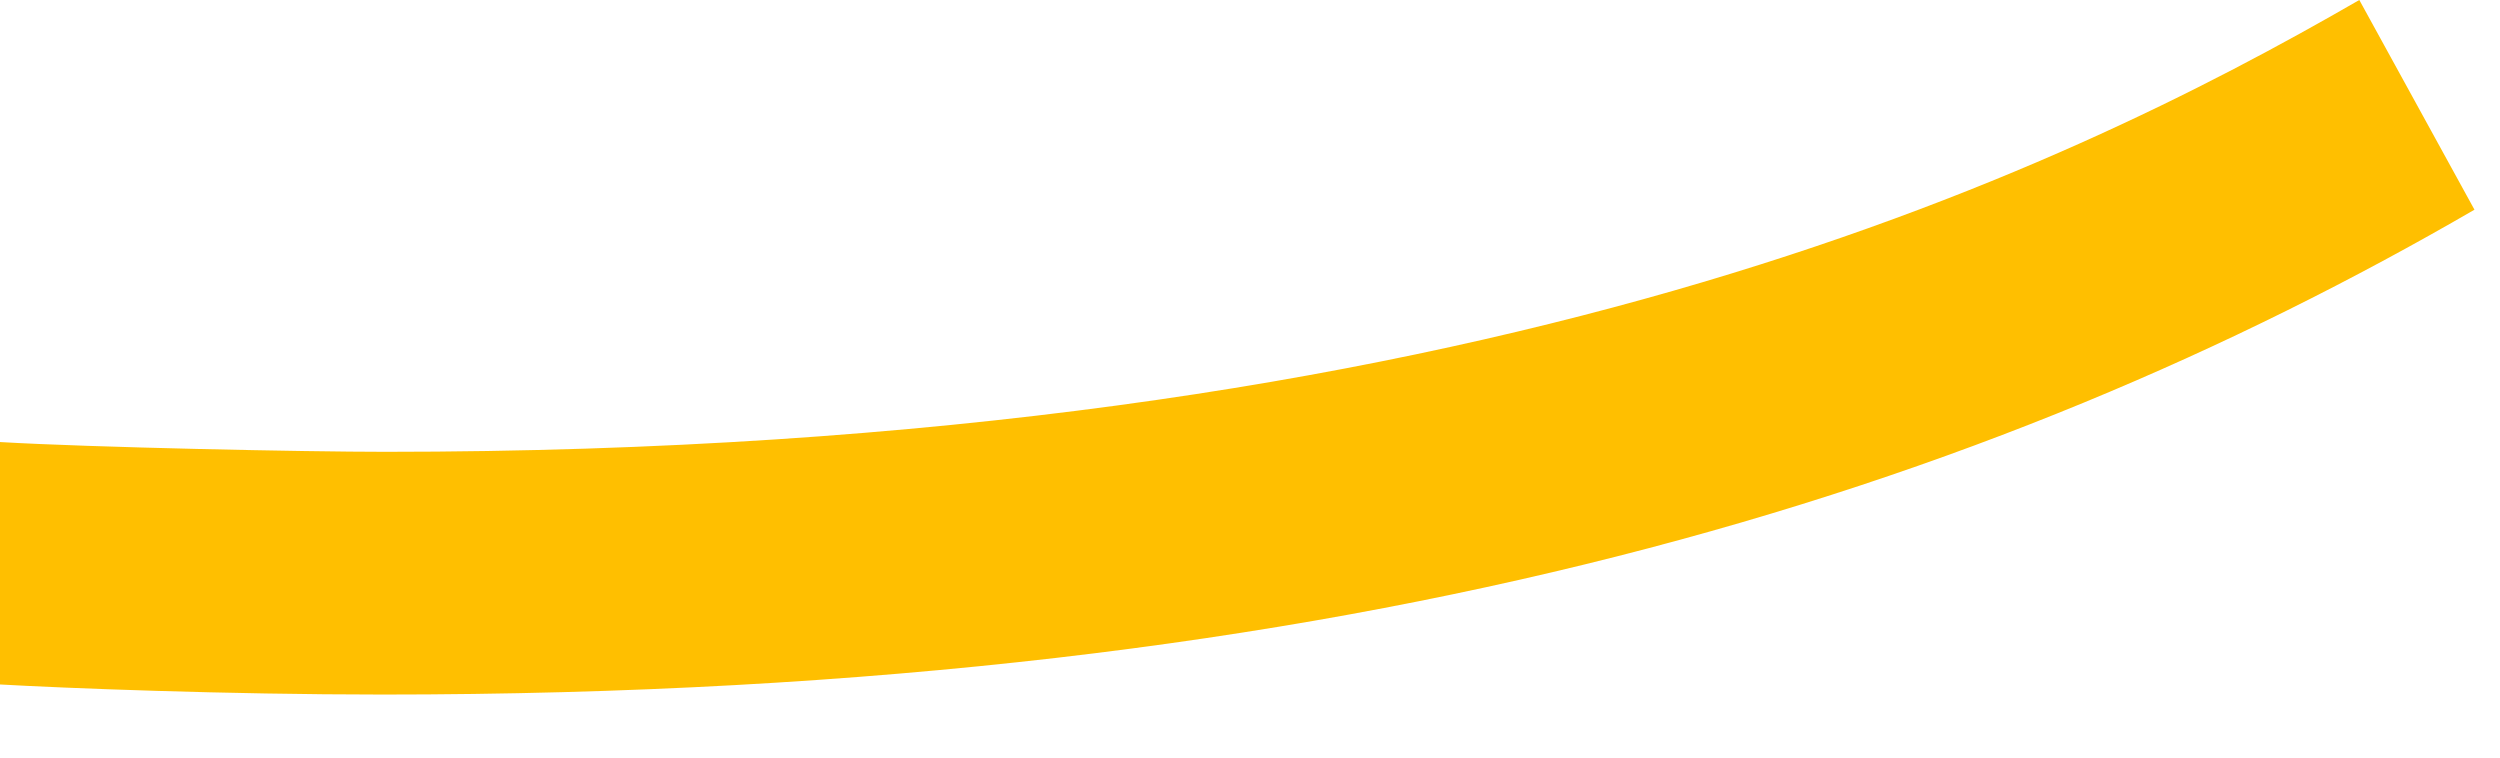 <svg width="33" height="10" viewBox="0 0 33 10" fill="none" xmlns="http://www.w3.org/2000/svg">
<path fill-rule="evenodd" clip-rule="evenodd" d="M32.663 2.768L31.143 0C27.192 2.28 19.643 5.964 5.084 5.964C4.04 5.964 1.201 5.906 0 5.835L0 9.035C0.838 9.083 2.988 9.168 5.049 9.168C18.003 9.168 26.332 6.441 32.663 2.768Z" fill="#FFBF00"/>
</svg>
